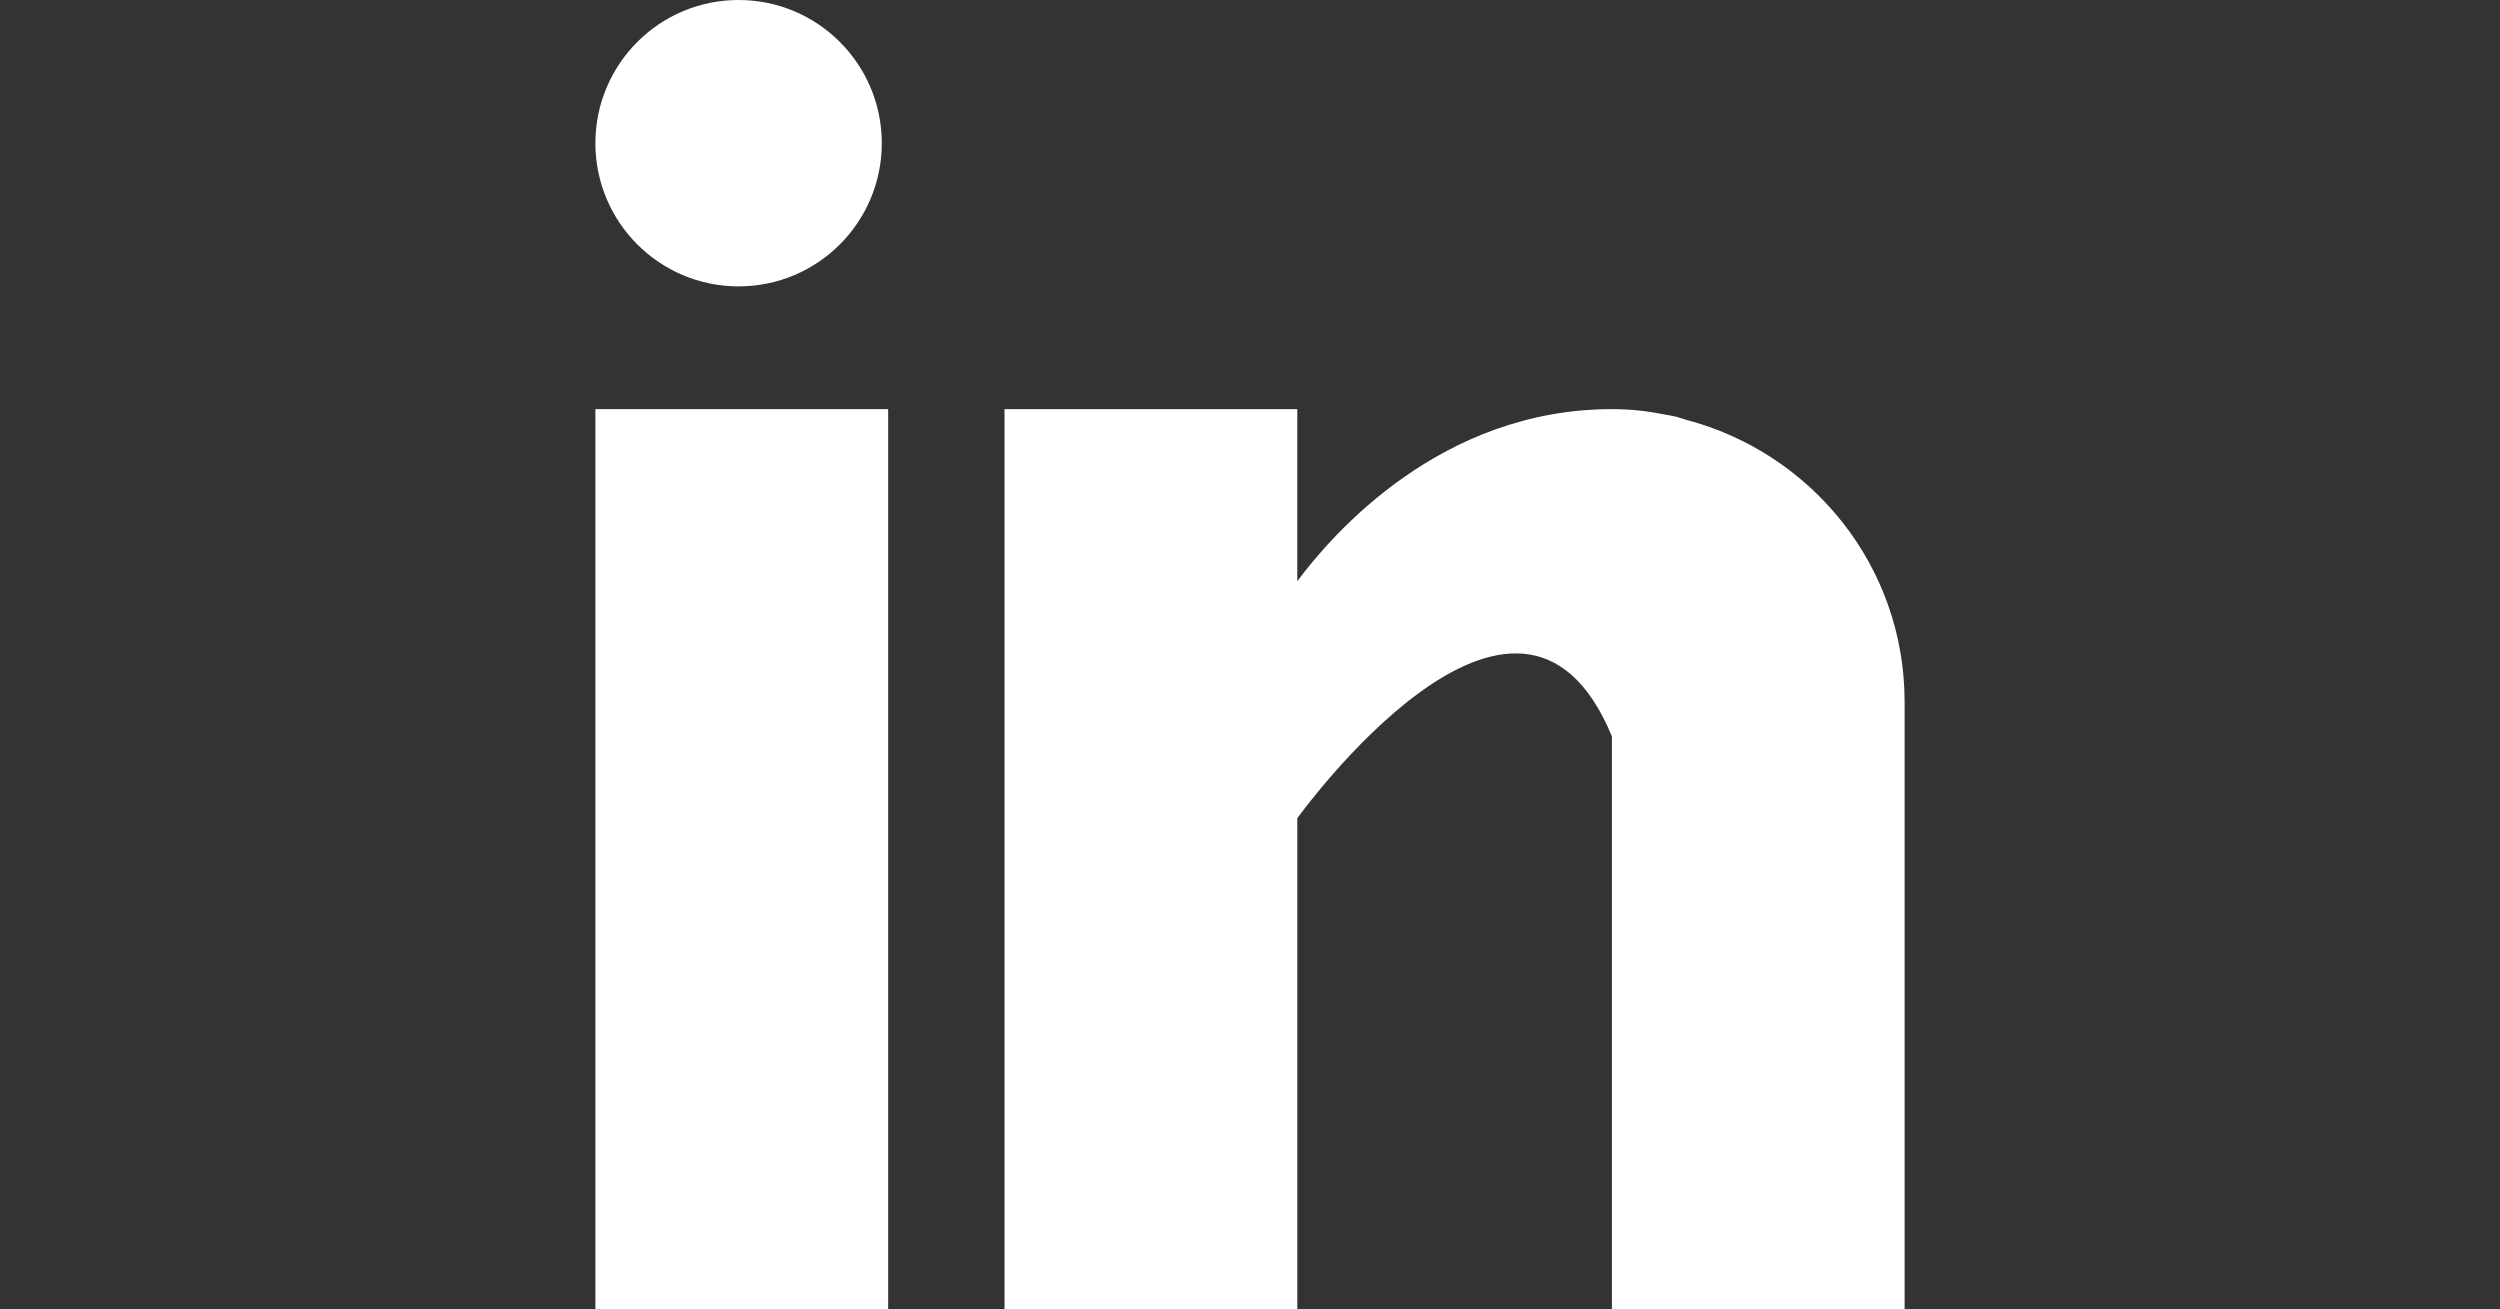 <?xml version="1.0" encoding="utf-8"?>
<!-- Generator: Adobe Illustrator 14.0.0, SVG Export Plug-In . SVG Version: 6.00 Build 43363)  -->
<!DOCTYPE svg PUBLIC "-//W3C//DTD SVG 1.1//EN" "http://www.w3.org/Graphics/SVG/1.1/DTD/svg11.dtd">
<svg version="1.1" id="Capa_1" xmlns="http://www.w3.org/2000/svg" xmlns:xlink="http://www.w3.org/1999/xlink" x="0px" y="0px"
	 width="1900px" height="995px" viewBox="0 0 1900 995" enable-background="new 0 0 1900 995" xml:space="preserve">
<rect x="0" y="0" width="1900" height="995" fill="#333333" stroke="none"/>
<g>
	<g>
		<rect x="452.5" y="310.938" fill="#FFFFFF" width="222.507" height="684.063"/>
	</g>
</g>
<g>
	<g>
		<path fill="#FFFFFF" d="M1281.086,318.959c-2.363-0.746-4.602-1.555-7.089-2.238c-2.985-0.685-5.97-1.244-9.018-1.741
			c-11.815-2.363-24.751-4.042-39.924-4.042c-129.724,0-211.997,94.338-239.111,130.78v-130.78H763.438V995h222.507V621.875
			c0,0,168.155-234.198,239.111-62.188c0,153.54,0,435.313,0,435.313H1447.5V533.382
			C1447.5,430.027,1376.668,343.897,1281.086,318.959z"/>
	</g>
</g>
<g>
	<g>
		<circle fill="#FFFFFF" cx="561.328" cy="108.828" r="108.828"/>
	</g>
</g>
</svg>
